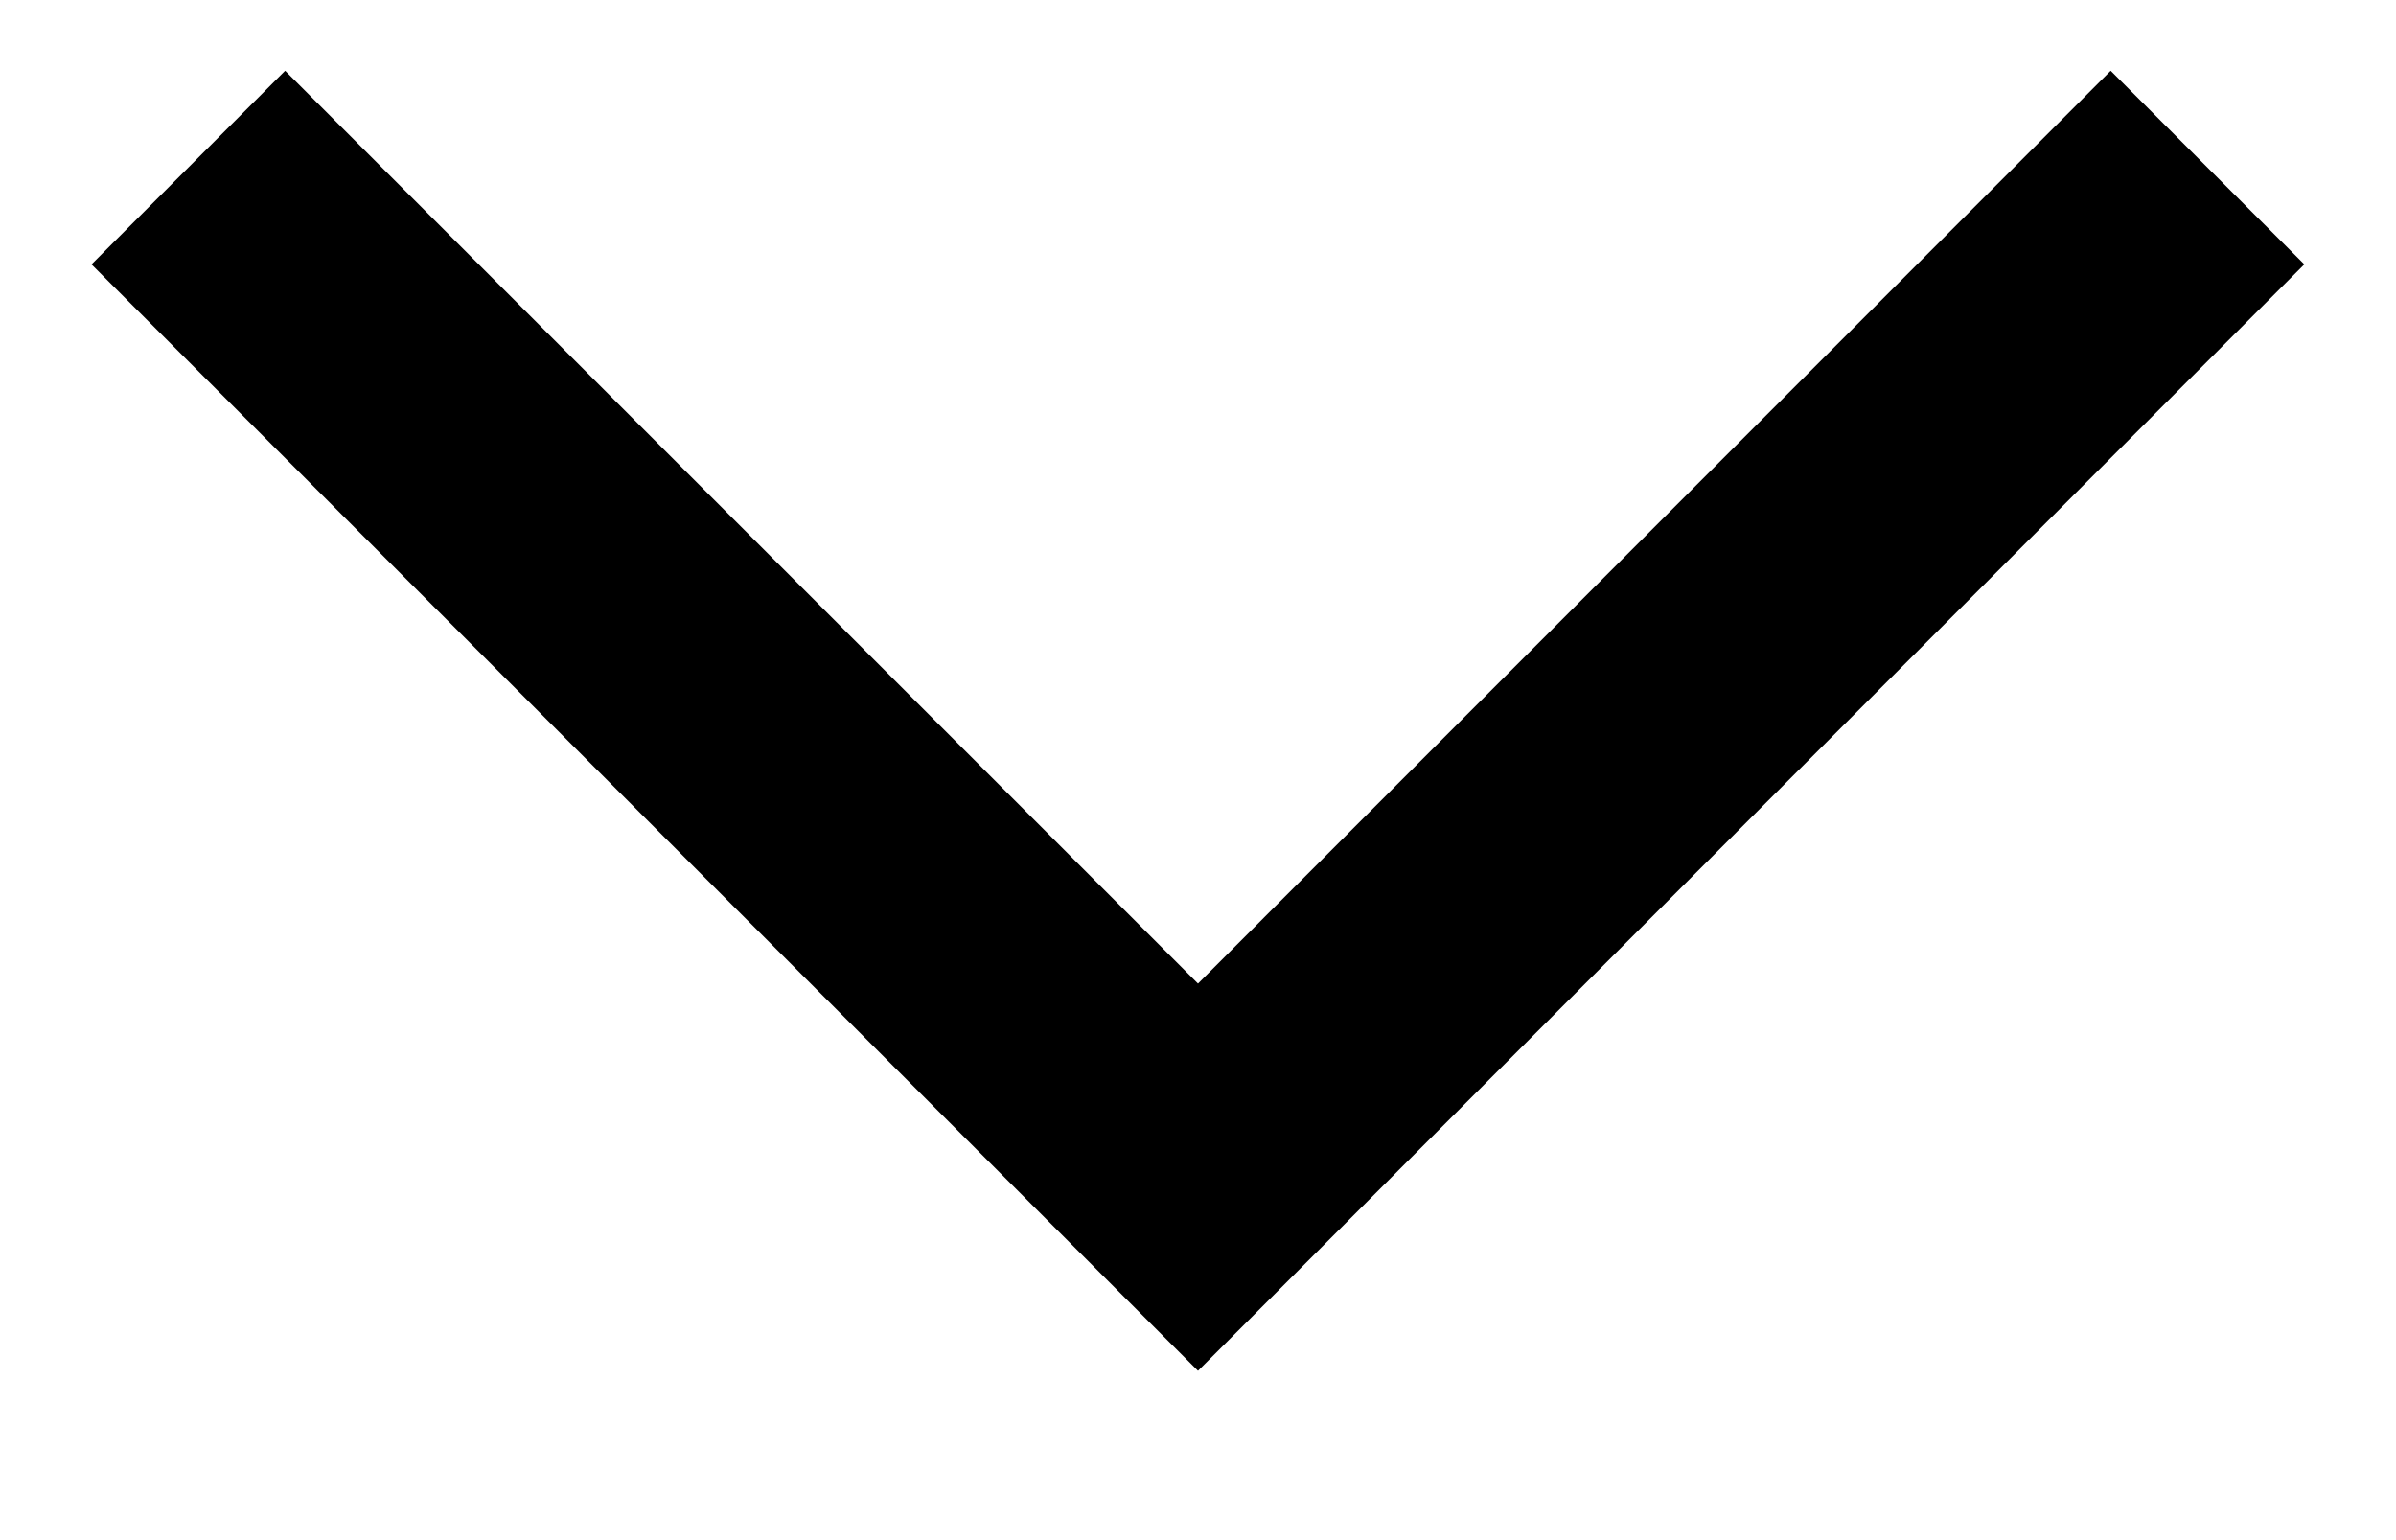 <svg width="14" height="9" viewBox="0 0 14 9" fill="none" xmlns="http://www.w3.org/2000/svg">
<path d="M1.666 1.545L7 6.879L12.333 1.545" stroke="black" stroke-width="1.6" stroke-linecap="square"/>
</svg>
